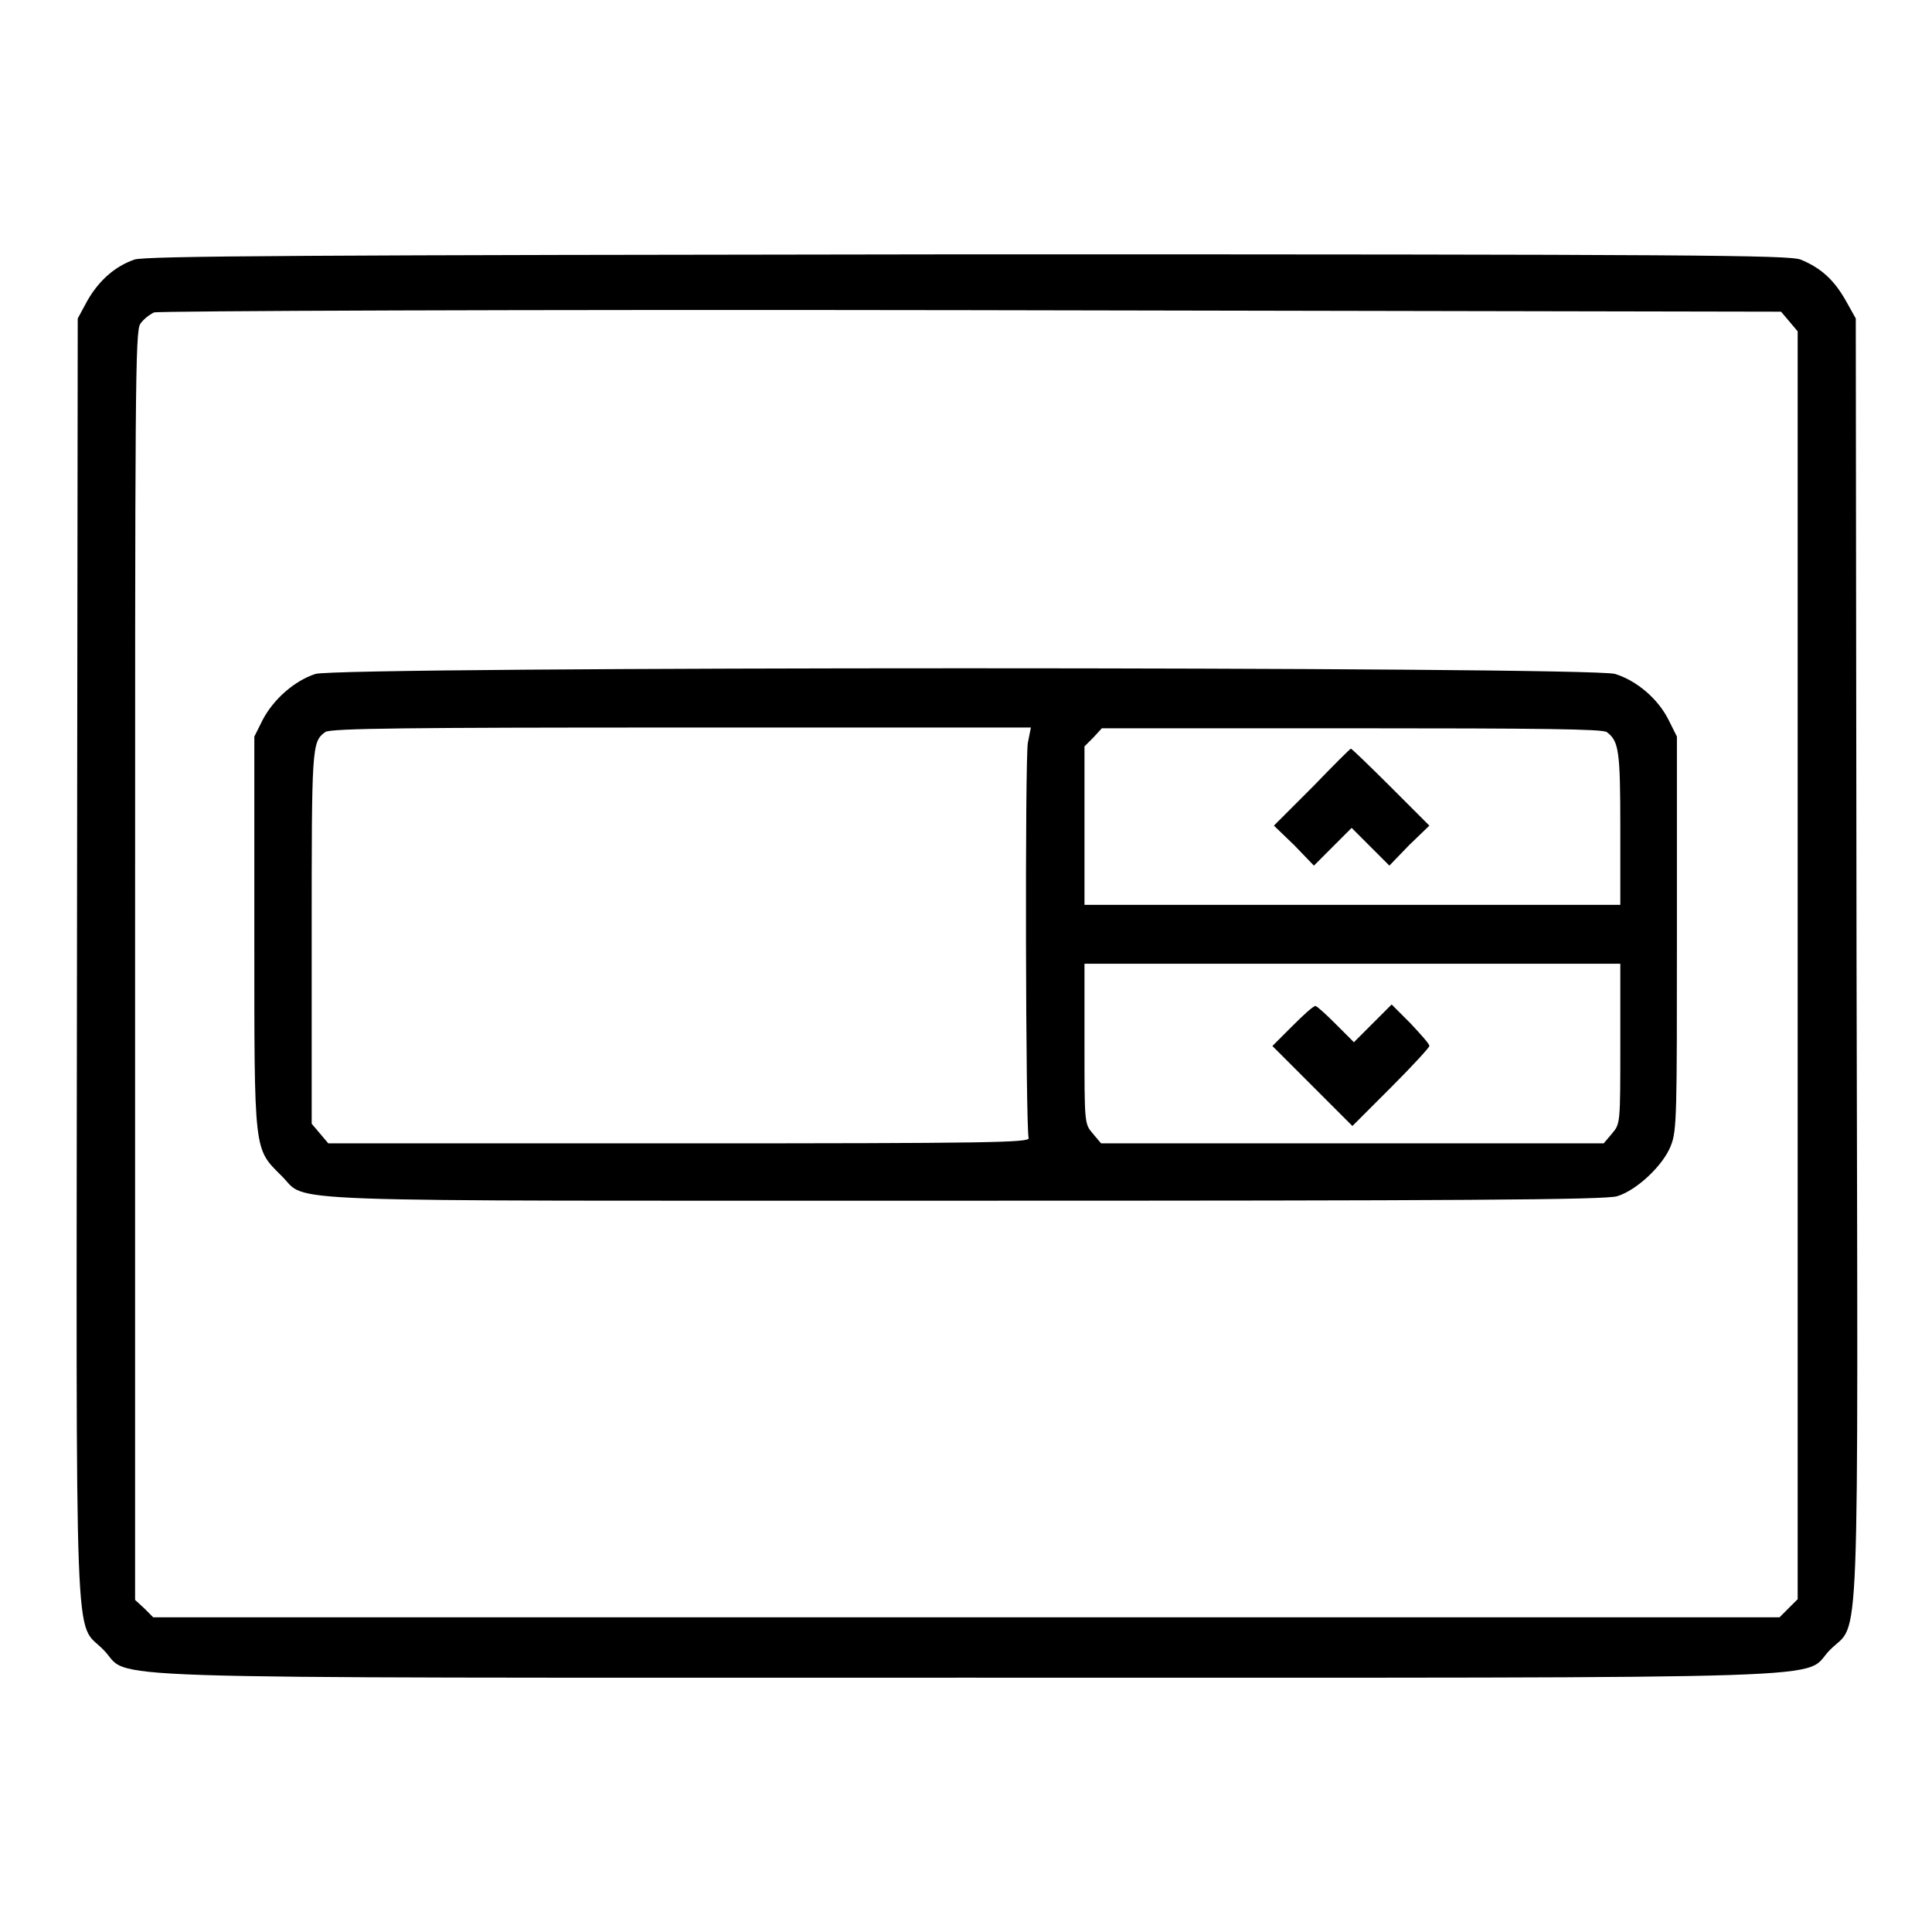 <?xml version="1.0" encoding="utf-8"?>
<!-- Svg Vector Icons : http://www.onlinewebfonts.com/icon -->
<!DOCTYPE svg PUBLIC "-//W3C//DTD SVG 1.1//EN" "http://www.w3.org/Graphics/SVG/1.1/DTD/svg11.dtd">
<svg version="1.1" xmlns="http://www.w3.org/2000/svg" xmlns:xlink="http://www.w3.org/1999/xlink" x="0px" y="0px" viewBox="0 0 256 256" enable-background="new 0 0 256 256" xml:space="preserve">
<g><g><g><path fill="#000000" d="M17.8,34.4c-2.6,0.9-4.7,2.8-6.2,5.4l-1.3,2.4l-0.1,84.6c-0.1,95.7-0.4,87.8,3.5,91.8c4,4-6.6,3.7,114.4,3.7c121,0,110.4,0.3,114.4-3.7c4-4,3.7,3.9,3.5-91.8l-0.1-84.6l-1.4-2.5c-1.5-2.6-3.2-4.2-5.9-5.3c-1.5-0.6-13.8-0.7-110.4-0.7C40.9,33.8,19.1,33.9,17.8,34.4z M237.1,42.6l1.1,1.3v84v84l-1.2,1.2l-1.2,1.2H128H20.3l-1.2-1.2l-1.2-1.1v-84c0-76.5,0-84.2,0.7-85.1c0.4-0.6,1.2-1.2,1.8-1.5c0.6-0.2,48.5-0.4,108.3-0.3L236,41.3L237.1,42.6z"/><path fill="#000000" d="M41.8,89.3c-2.8,0.9-5.6,3.4-7,6.1l-1.1,2.2v26c0,29.4-0.1,28.5,3.6,32.2c3.7,3.6-3.9,3.3,90.6,3.3c64,0,85-0.1,86.4-0.6c2.6-0.8,6.1-4.1,7.1-6.7c0.8-2,0.8-4.1,0.8-28.2v-26l-1.1-2.2c-1.4-2.8-4.2-5.2-7.1-6.1C210.7,88.3,45,88.3,41.8,89.3z M136.2,98.4c-0.4,2-0.3,51.1,0.1,52.4c0.2,0.6-5.1,0.7-46.2,0.7H43.5l-1.1-1.3l-1.1-1.3v-24.7c0-25.3,0-25.9,1.8-27.2c0.6-0.5,11.4-0.6,47.1-0.6h46.4L136.2,98.4z M212.9,97c1.6,1.2,1.8,2.4,1.8,12.7v10.2h-35.5h-35.5v-10.6V98.9l1.2-1.2l1.1-1.2H179C204.3,96.5,212.3,96.6,212.9,97z M214.7,138.3c0,10.6,0,10.6-1.1,11.9l-1.1,1.3h-33.3h-33.3l-1.1-1.3c-1.1-1.3-1.1-1.3-1.1-11.9v-10.6h35.5h35.5V138.3z"/><path fill="#000000" d="M173.9,104.3l-5.1,5.1l2.7,2.6l2.6,2.7l2.5-2.5l2.5-2.5l2.5,2.5l2.5,2.5l2.6-2.7l2.7-2.6l-5.1-5.1c-2.8-2.8-5.2-5.1-5.3-5.1S176.6,101.5,173.9,104.3z"/><path fill="#000000" d="M171.2,136l-2.6,2.6l5.3,5.3l5.3,5.3l5.1-5.1c2.8-2.8,5.1-5.3,5.1-5.5c0-0.3-1.2-1.6-2.5-3l-2.5-2.5l-2.5,2.5l-2.5,2.5l-2.4-2.4c-1.3-1.3-2.5-2.4-2.7-2.4C174,133.3,172.7,134.5,171.2,136z"/></g></g></g>
</svg>